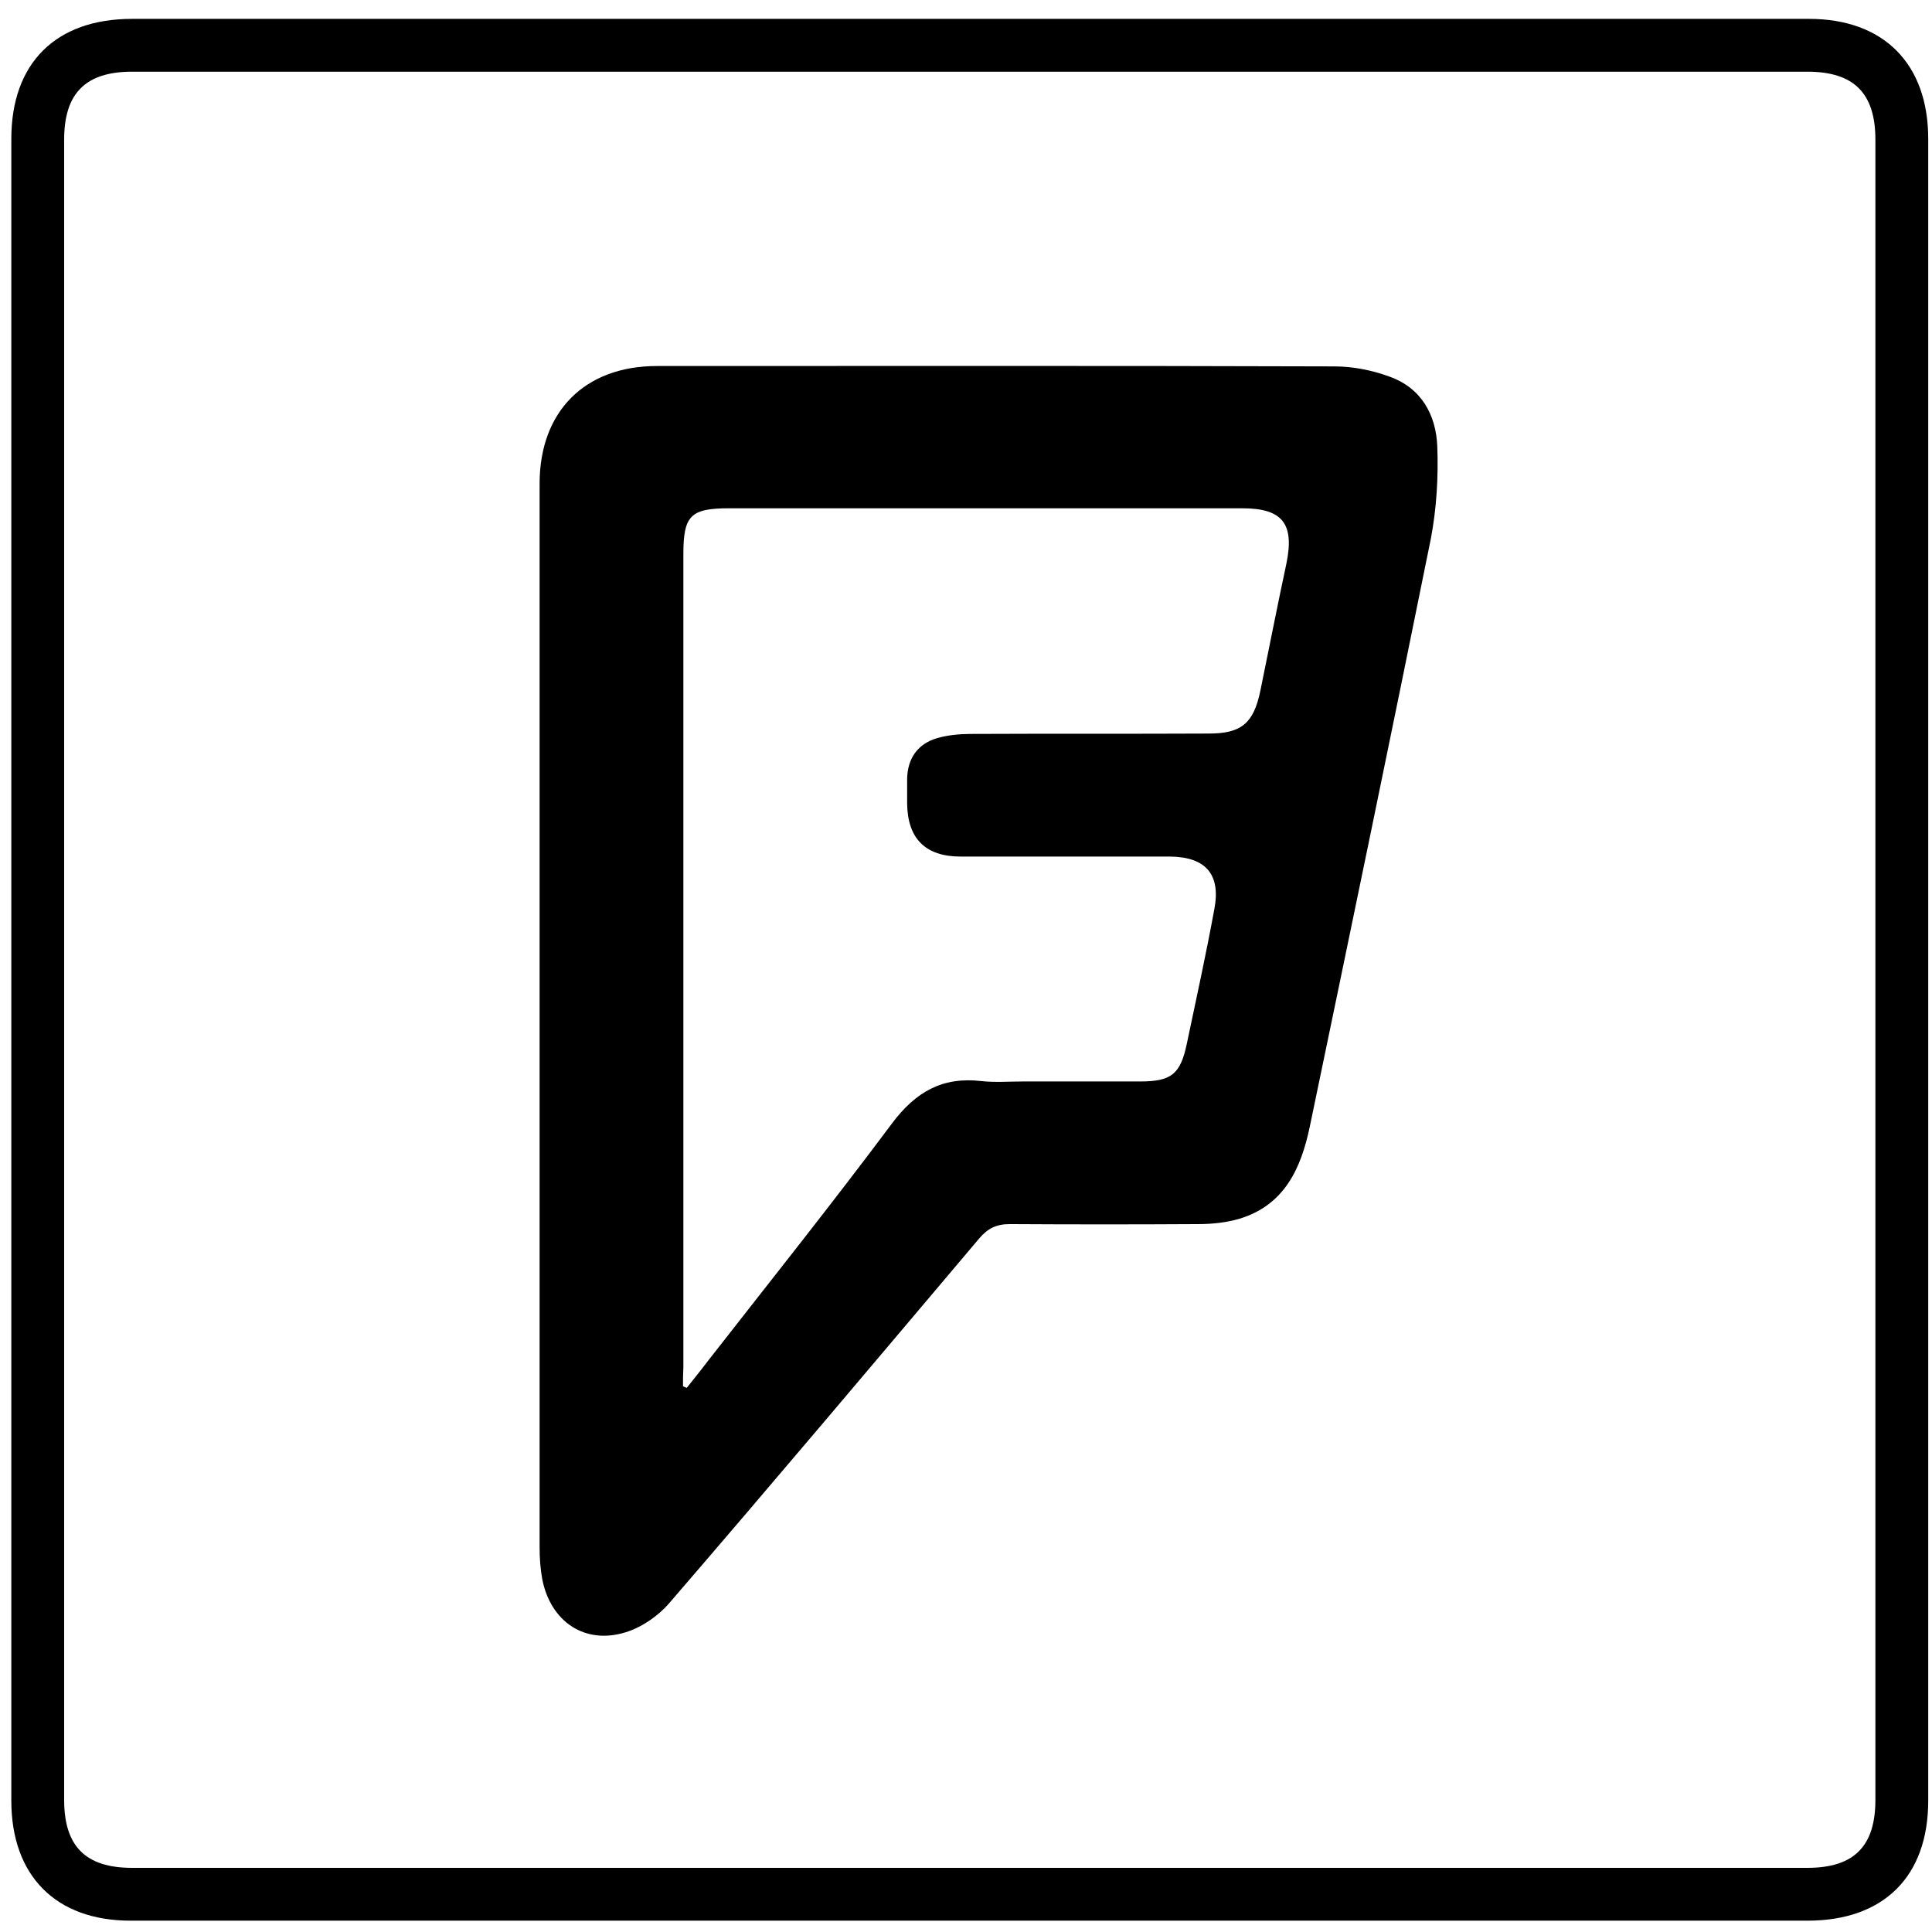 <?xml version="1.0" ?><!DOCTYPE svg  PUBLIC '-//W3C//DTD SVG 1.1//EN'  'http://www.w3.org/Graphics/SVG/1.1/DTD/svg11.dtd'><svg enable-background="new 0 0 512 512" id="Layer_1" version="1.1" viewBox="0 0 512 512" xml:space="preserve" xmlns="http://www.w3.org/2000/svg" xmlns:xlink="http://www.w3.org/1999/xlink"><g><path d="M257,5c74.1,0,148.3,0,222.4,0C499.2,5,511,16.9,511,36.8c0,146.8,0,293.6,0,440.4c0,20.1-11.8,31.8-32,31.8   c-148.1,0-296.3,0-444.4,0C14.8,509,3,497.1,3,477.2C3,330.4,3,183.6,3,36.8C3,16.7,14.8,5,35,5C109,5,183,5,257,5z M257.5,19   c-74.2,0-148.3,0-222.5,0c-12.3,0-18,5.7-18,18c0,146.7,0,293.3,0,440c0,12.3,5.7,18,18,18c148,0,296,0,444,0c12.3,0,18-5.7,18-18   c0-146.7,0-293.3,0-440c0-12.3-5.7-18-18-18C405.2,19,331.3,19,257.5,19z"/><path d="M143,269.7c0-47.2,0-94.3,0-141.5C143,109,155,97,174.1,97c59.8,0,119.6-0.1,179.5,0.1c4.9,0,10,1,14.6,2.7   c8.5,3,12.4,10.2,12.7,18.6c0.3,8.1-0.2,16.4-1.7,24.3c-10.5,52-21.3,104-32.1,155.9c-2.3,11-6.7,20.8-18.7,24.4   c-3.4,1-7.2,1.4-10.8,1.4c-16.7,0.1-33.3,0.1-50,0c-3.5,0-5.8,1.1-8.1,3.8c-27.3,32.3-54.5,64.6-82.1,96.6c-3,3.5-7.4,6.5-11.7,7.8   c-10.8,3.3-19.8-2.9-22-14.1c-0.5-2.8-0.7-5.6-0.7-8.4C143,363.3,143,316.5,143,269.7z M181,367.4c0.3,0.1,0.7,0.3,1,0.4   c1.8-2.3,3.7-4.6,5.5-7c16.4-21,33-41.8,48.9-63.1c6.3-8.4,13.4-12.4,23.7-11.2c3.6,0.4,7.3,0.1,11,0.1c10.3,0,20.7,0,31,0   c8.3,0,10.7-1.9,12.4-9.9c2.5-11.9,5.1-23.7,7.3-35.7c1.8-9.3-2.3-13.9-11.7-14c-18.5,0-37,0-55.5,0c-9.4,0-14.1-4.8-14.2-14.1   c0-2.2,0-4.3,0-6.5c0.1-5.4,2.8-9.3,8-10.8c2.8-0.8,5.9-1.1,8.9-1.1c21-0.1,42,0,63-0.1c8.7,0,11.9-2.7,13.7-11.3   c2.3-11.2,4.5-22.5,6.9-33.7c2.2-10.6-1-14.7-11.7-14.7c-45.3,0-90.6,0-135.9,0c-10.3,0-12.2,1.9-12.2,12.2c0,71.8,0,143.6,0,215.4   C181,364.1,181,365.7,181,367.4z"/></g></svg>